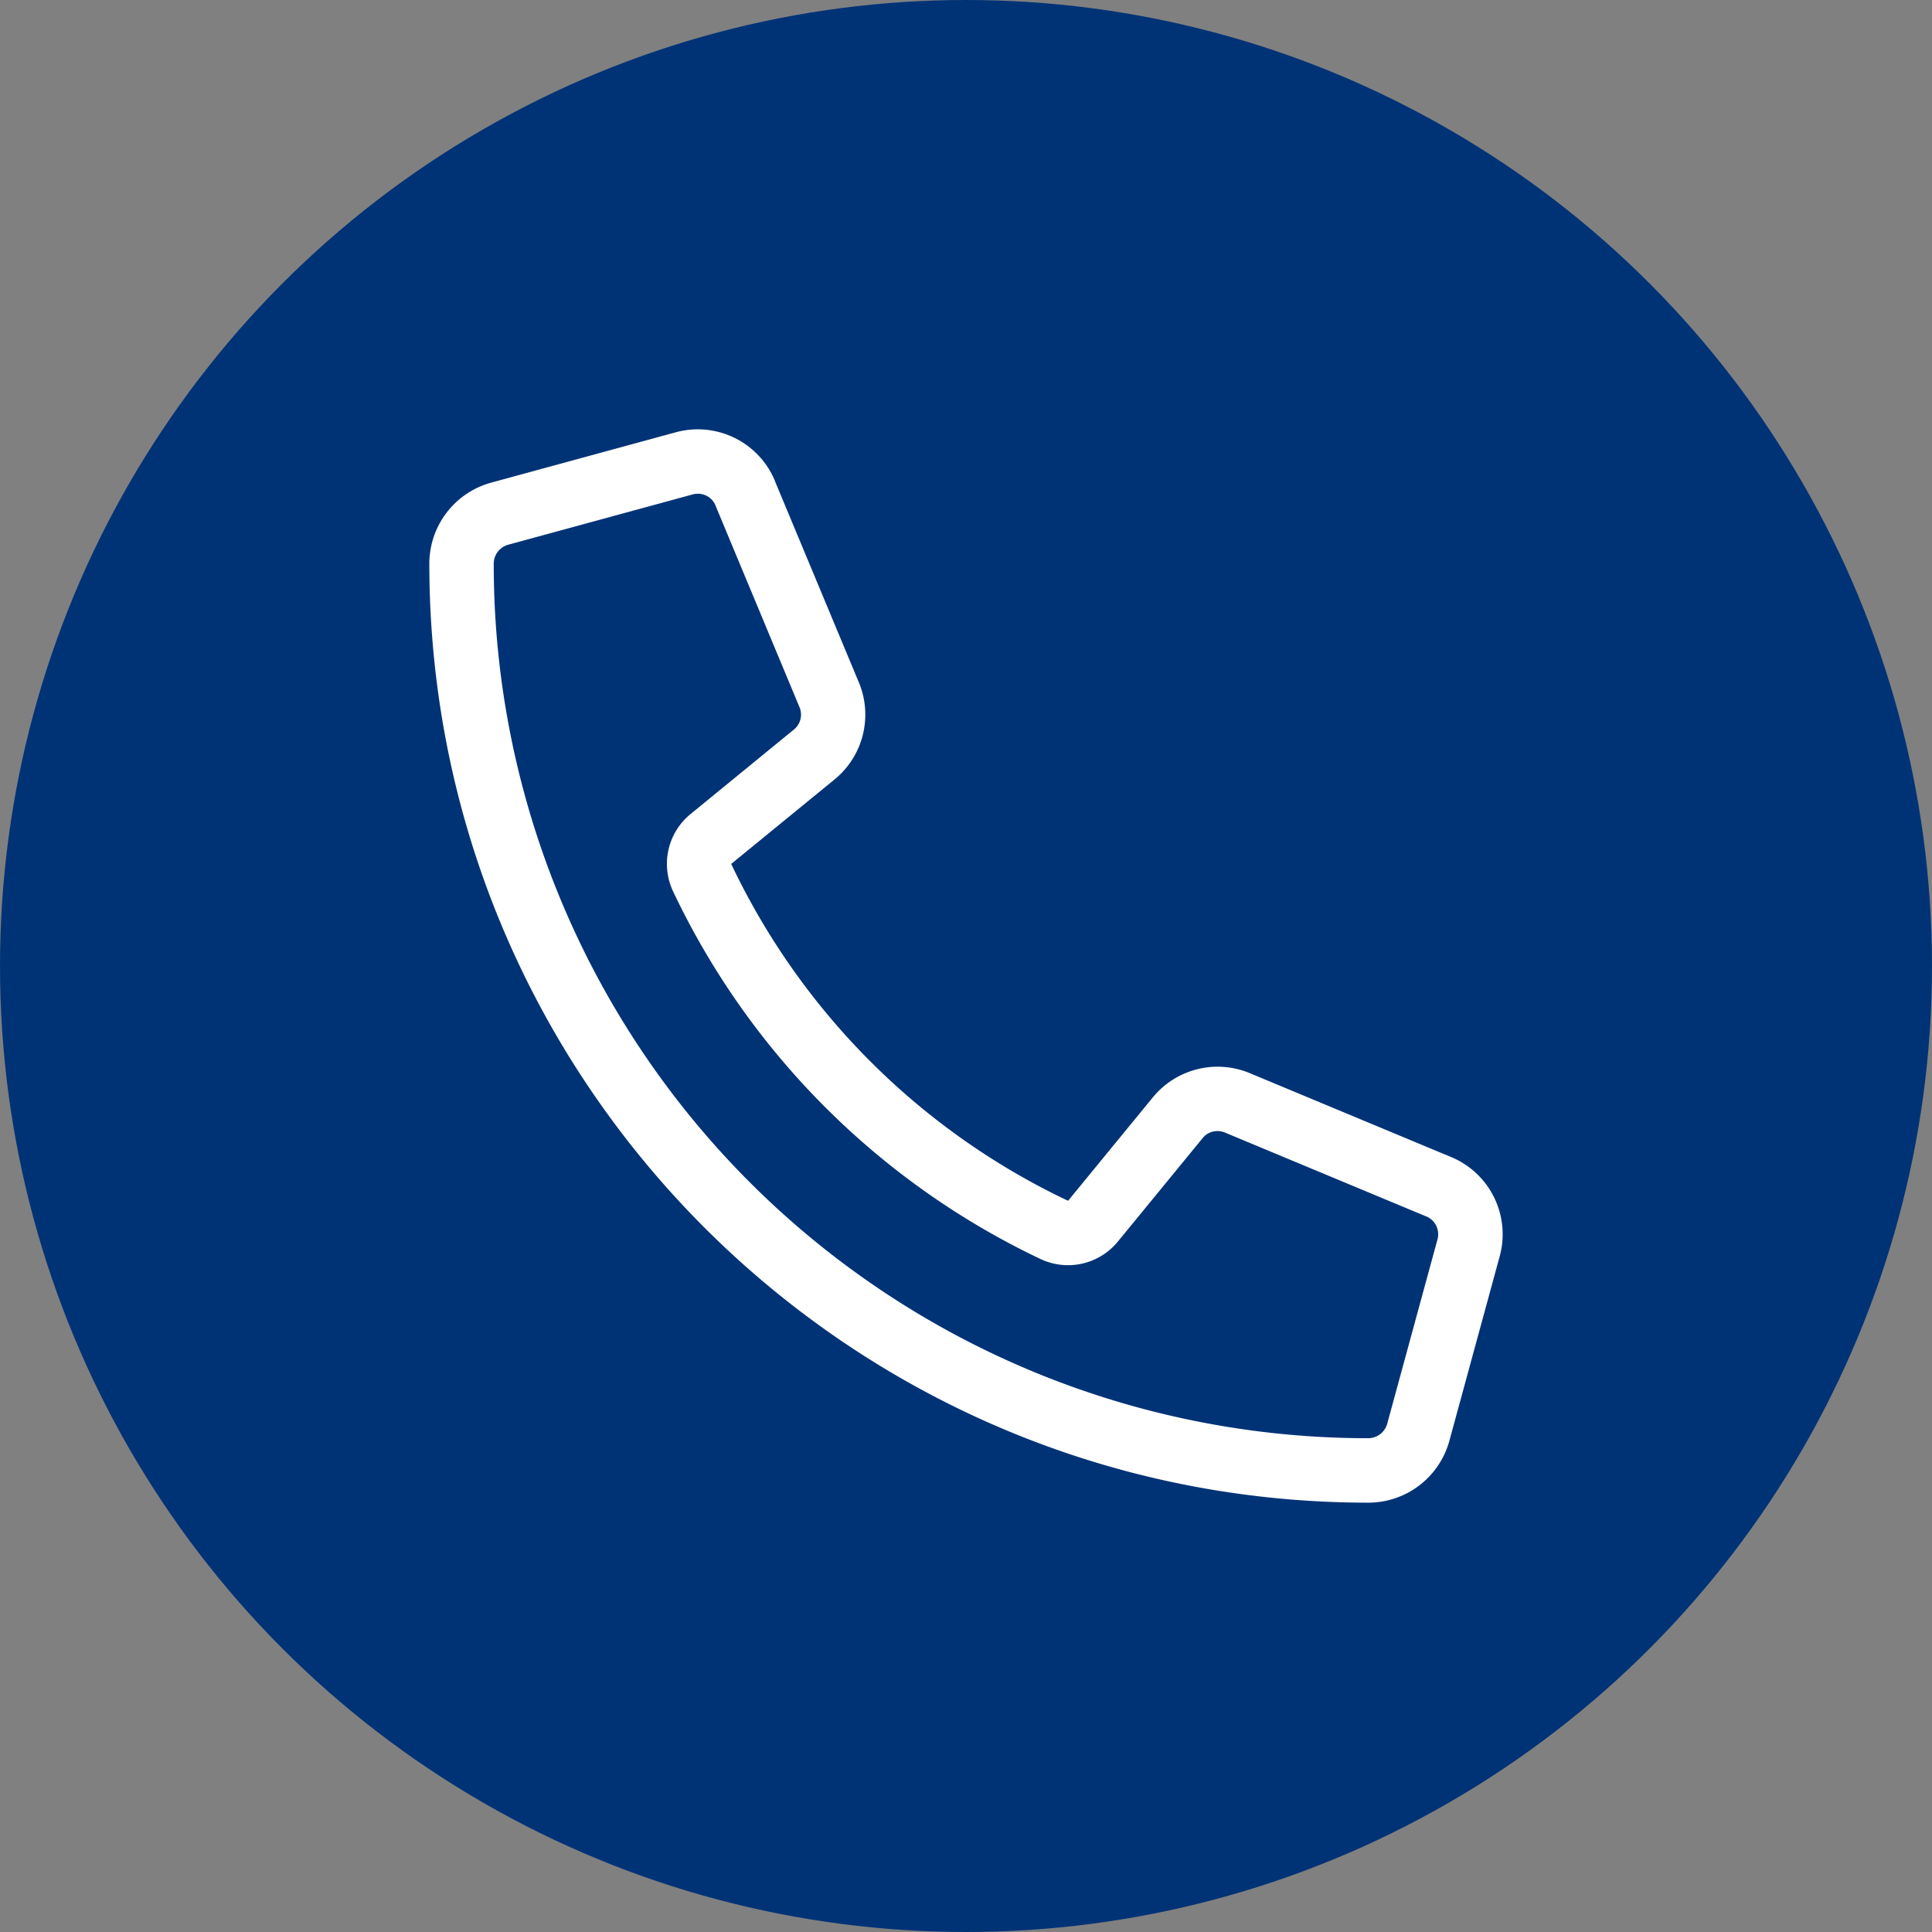 <?xml version="1.0" encoding="UTF-8" standalone="no"?><svg xmlns="http://www.w3.org/2000/svg" xmlns:xlink="http://www.w3.org/1999/xlink" fill="#000000" height="900" preserveAspectRatio="xMidYMid meet" version="1" viewBox="50.0 50.0 900.0 900.0" width="900" zoomAndPan="magnify"><rect x="50.0" y="50.0" width="900.0" height="900.0" fill="#808080" stroke="none"/><g data-name="Layer 3" id="change1_1"><circle cx="500" cy="500" fill="#003376" r="450"/></g><g data-name="Layer 2" id="change2_1"><path d="M375.06,280a8.9,8.9,0,0,1,8,4.88c.1.27.21.54.32.8l39.06,93.76a8.94,8.94,0,0,1-2.63,10.43l-48.14,39.36a30,30,0,0,0-8.13,36A360.26,360.26,0,0,0,534.72,636.5a30,30,0,0,0,36-8.1l39.45-48.15.11-.13a8.8,8.8,0,0,1,6.87-3.22,9,9,0,0,1,3.49.7l93.75,39.06.06,0a9,9,0,0,1,5.19,10.68l-23.42,85.88a9.19,9.19,0,0,1-8.77,6.75A407.13,407.13,0,0,1,280,312.52a9.19,9.19,0,0,1,6.75-8.77l85.9-23.42a9.09,9.09,0,0,1,2.41-.33m0-30a39.08,39.08,0,0,0-10.32,1.39l-85.93,23.44A39.17,39.17,0,0,0,250,312.52C250,554.11,445.89,750,687.48,750a39.17,39.17,0,0,0,37.69-28.81l23.44-85.93A38.94,38.94,0,0,0,726,589l-93.75-39.06A39,39,0,0,0,587,561.24l-39.45,48.14A330,330,0,0,1,390.62,452.45l48.14-39.35a39,39,0,0,0,11.33-45.21L411,274.14V274a38.94,38.94,0,0,0-36-24Z" fill="#ffffff"/></g></svg>